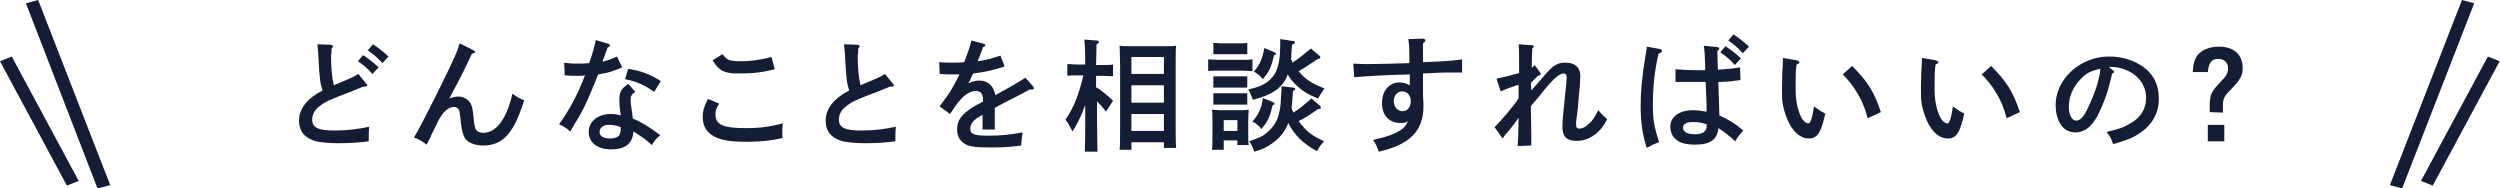 <?xml version="1.0" encoding="utf-8"?>
<!-- Generator: Adobe Illustrator 24.2.0, SVG Export Plug-In . SVG Version: 6.00 Build 0)  -->
<svg version="1.1" id="レイヤー_1" xmlns="http://www.w3.org/2000/svg" xmlns:xlink="http://www.w3.org/1999/xlink" x="0px"
	 y="0px" viewBox="0 0 530.7 40" style="enable-background:new 0 0 530.7 40;" xml:space="preserve">
<style type="text/css">
	.st0{enable-background:new    ;}
	.st1{fill:#151D35;}
</style>
<g id="グループ_1658" transform="translate(-434.426 -9374)">
	<g class="st0">
		<path class="st1" d="M504.7,9385.4c0,3.1,0.2,5.2,0.6,6.7c1.4-0.6,2.3-1,2.6-1.1c1.6-0.7,1.6-0.7,2.6-1.3l1.7,2.1
			c0.2,0.2,0.2,0.3,0.2,0.3c0,0.2-0.2,0.3-0.9,0.3c-1,0.4-1.7,0.7-2.2,0.9c-5.2,2-5.7,2.2-7.1,3.3c-1,0.7-1.5,1.8-1.5,2.8
			c0,1.7,1.3,2.3,4.7,2.3c2.9,0,5.1-0.3,7.4-0.8c-0.1,1.1-0.1,1.2-0.1,3.1c-2.4,0.3-4.1,0.4-6.6,0.4c-2,0-3.5-0.2-4.6-0.4
			c-2.4-0.7-3.6-2.1-3.6-4.4c0-2.5,1.7-4.7,5-6.4c-0.6-1.9-0.6-2.3-0.9-7.3c0-0.7-0.1-1.2-0.2-2.5l2.9,0.1c0.2,0,0.4,0.2,0.4,0.3
			c0,0.2-0.1,0.3-0.3,0.5v1.1H504.7z M511.5,9385.7c1.2,0.8,2,1.4,3.3,2.6l-1.3,1.4c-1.2-1.3-1.8-1.8-3.1-2.7L511.5,9385.7z
			 M513.6,9383.4c1.2,0.8,2,1.4,3.3,2.6l-1.3,1.4c-1.2-1.3-1.8-1.8-3.1-2.7L513.6,9383.4z"/>
		<path class="st1" d="M534.8,9384.6c0.3,0.2,0.5,0.3,0.5,0.4c0,0.2-0.2,0.3-0.7,0.4c-1.4,3-2.2,4.7-4.8,9.5c0.8-0.3,1.4-0.4,2-0.4
			c1,0,2,0.6,2.5,1.4c0.4,0.7,0.5,1.5,0.7,3.4c0.1,1.3,0.3,2.1,0.6,2.4c0.3,0.3,0.8,0.5,1.4,0.5c2.8,0,5-3,6.2-8.3
			c1.1,0.8,1.6,1,2.5,1.4c-2.2,7-4.5,9.6-8.8,9.6c-1.1,0-2.2-0.3-3-0.8c-0.9-0.6-1.3-1.5-1.6-3.8c-0.3-2.7-0.3-2.8-0.6-3.2
			c-0.2-0.2-0.5-0.4-0.9-0.4c-1.1,0-2.2,0.9-3.2,2.7c-0.4,0.7-0.4,0.9-1.4,2.8c-0.5,1.1-0.5,1.2-1.2,2.5c-1.4-1-1.6-1.1-2.7-1.5
			c1-1.6,3.7-6.9,6.1-11.8c2.5-5.1,3.1-6.4,3.6-8.2L534.8,9384.6z"/>
		<path class="st1" d="M563.6,9383.3c0.2,0.1,0.3,0.2,0.3,0.3c0,0.2-0.1,0.3-0.5,0.5c-0.6,1.7-0.9,2.6-1.1,3
			c1.3-0.3,2.2-0.7,3.1-1.1l1.1,2.3c-1.8,0.8-3.1,1.2-5.1,1.5c-0.5,1.3-1.3,3.2-2.2,5.3c-0.9,2-1.5,3.1-2.6,4.9
			c-0.5,0.9-0.9,1.5-1.1,1.9c-1-0.8-1.4-1.1-2.4-1.5c2.1-2.9,4-6.4,5.5-10.4c-0.5,0.1-1,0.1-1.8,0.1c-0.7,0-1.3,0-2.5-0.1l-0.1-2.7
			c1.2,0.2,2.1,0.2,3.1,0.2c0.7,0,1.2,0,2.2-0.1c0.8-2.2,1.2-4,1.4-4.9L563.6,9383.3z M569.3,9393.5c-0.8,0.5-1,0.9-1,1.6
			c0,0.5,0,0.9,0.2,2.1c0.1,0.5,0.1,0.7,0.2,1.5c0,0.3,0,0.3,0.1,0.5c1.6,0.6,3.4,1.7,5.8,3.5c-0.8,0.6-1.2,1.1-1.8,2.1
			c-1.4-1.3-1.6-1.4-3.9-2.9c-0.2,2.6-1.7,3.8-4.8,3.8c-2.8,0-4.7-1.4-4.7-3.7c0-2.2,1.9-3.8,4.7-3.8c0.8,0,1.4,0.1,2.1,0.3
			c-0.1-0.6-0.1-0.8-0.2-1.5c-0.1-0.6-0.1-1.7-0.1-2c0-1.4,0.5-2.3,1.9-3.2L569.3,9393.5z M563.7,9400.5c-1.2,0-2,0.6-2,1.5
			s0.8,1.4,2.3,1.4c0.9,0,1.6-0.3,1.9-0.7c0.2-0.3,0.3-0.9,0.3-1.7C565.2,9400.6,564.5,9400.5,563.7,9400.5z M567.8,9388.6
			c2.9,0.5,4.4,1.1,6.9,2.6l-1.4,2.3c-2.2-1.5-3.7-2.2-6.2-2.7L567.8,9388.6z"/>
		<path class="st1" d="M587.1,9396c-0.6,0.9-0.8,1.5-0.8,2.3c0,2.2,1.7,2.9,6.5,2.9c3,0,5-0.3,7.8-1c-0.1,0.9-0.1,1.4-0.1,2
			c0,0.3,0,0.6,0,1.1c-2,0.5-4.6,0.8-7.4,0.8c-4.1,0-6.2-0.4-7.8-1.6c-1.1-0.8-1.7-2.1-1.7-3.6c0-1.4,0.3-2.3,1.1-3.9L587.1,9396z
			 M587.8,9385.5c1,1.3,1.4,1.5,4,1.5c2,0,4.2-0.3,6.4-0.9l0.7,2.6c-2.8,0.7-4.7,0.9-7.7,0.9s-4.1-0.5-5.5-2.8L587.8,9385.5z"/>
		<path class="st1" d="M616.5,9385.4c0,3.1,0.2,5.2,0.6,6.7c1.4-0.6,2.3-1,2.6-1.1c1.6-0.7,1.6-0.7,2.6-1.3l1.7,2.1
			c0.2,0.2,0.2,0.3,0.2,0.3c0,0.2-0.2,0.3-0.9,0.3c-1,0.4-1.7,0.7-2.2,0.9c-5.2,2-5.7,2.2-7.1,3.3c-1,0.7-1.5,1.8-1.5,2.8
			c0,1.7,1.3,2.3,4.7,2.3c2.9,0,5.1-0.3,7.4-0.8c-0.1,1.1-0.1,1.2-0.1,3.1c-2.4,0.3-4.1,0.4-6.6,0.4c-2,0-3.5-0.2-4.6-0.4
			c-2.4-0.7-3.6-2.1-3.6-4.4c0-2.5,1.7-4.7,5-6.4c-0.6-1.9-0.6-2.3-0.9-7.3c0-0.7-0.1-1.2-0.2-2.5l2.9,0.1c0.2,0,0.4,0.2,0.4,0.3
			c0,0.2-0.1,0.3-0.3,0.5v1.1H616.5z"/>
		<path class="st1" d="M647.7,9388.1c-2.4,0.8-4.2,1.2-6.7,1.5c-0.5,1.1-0.5,1.1-0.8,1.7c-0.1,0.2-0.2,0.3-0.2,0.4
			c0.8-0.4,1.5-0.6,2.3-0.6c1.9,0,3.1,1.2,3.4,3.1c4.6-2.5,4.6-2.6,6.4-3.7l1.6,1.8c0.1,0.2,0.2,0.3,0.2,0.4c0,0.2-0.1,0.3-0.4,0.3
			c-0.1,0-0.3,0-0.5,0c-1.6,0.9-1.6,0.9-4.6,2.4c-0.9,0.5-2.5,1.3-2.8,1.5v4.6H643v-3.1c-0.2,0.1-0.2,0.1-0.4,0.2
			c-1.5,0.8-2.2,1.7-2.2,2.7c0,1.2,0.8,1.5,3.9,1.5c2.6,0,4.6-0.2,7.2-0.7c-0.2,1.2-0.2,1.6-0.3,2.8c-3.4,0.4-4.3,0.4-6.7,0.4
			c-3.3,0-4.6-0.2-5.6-1c-0.9-0.7-1.3-1.6-1.3-2.8c0-1.7,0.7-2.9,2.4-4.1c0.8-0.6,1.1-0.8,2.5-1.5c0.3-0.2,0.5-0.3,0.6-0.3v-0.2
			c0-0.8-0.1-1.2-0.3-1.5c-0.2-0.4-0.7-0.6-1.2-0.6c-1.1,0-2.3,0.7-3.4,2c-0.5,0.5-1.1,1.4-2.1,2.9l-2.2-1.6
			c0.4-0.6,0.4-0.6,1.8-2.5c0.6-0.9,1.7-2.8,2.4-4.3c-0.5,0-0.9,0-1.4,0c-1,0-1.6,0-2.8-0.1l-0.1-2.5c1.3,0.1,2,0.1,2.8,0.1
			c0.3,0,1.8,0,2.5-0.1c0.7-1.8,1.4-3.7,1.5-4.6l2.7,0.7c0.1,0,0.3,0.2,0.3,0.3c0,0.2-0.2,0.3-0.5,0.4c-0.2,0.6-0.2,0.6-0.6,1.6
			c-0.2,0.6-0.2,0.6-0.4,1c-0.1,0.2-0.1,0.2-0.1,0.4c1.6-0.2,3-0.6,4.8-1.2L647.7,9388.1z"/>
		<path class="st1" d="M667.3,9392.6c1.3,0.9,2.3,1.7,3.4,2.8l-1.5,2.3c-0.5-0.7-1.2-1.5-1.9-2.2v3.1c0,3.4,0.1,5.9,0.1,7.6h-2.7
			c0.1-1.7,0.1-4.2,0.1-7.6v-2.3c-0.2,0.4-0.3,0.8-0.5,1.3c-0.7,1.7-1.2,2.7-2.2,4.3c-0.8-1.5-1-1.9-1.5-2.5
			c1.8-2.6,2.9-5.5,3.8-9.4h-1.3c-0.7,0-1.5,0-2.1,0.1v-2.5c0.6,0,1.5,0.1,2.1,0.1h1.7c0-2.9-0.1-4.7-0.2-5.3l2.7,0.2
			c0.2,0,0.4,0.1,0.4,0.3c0,0.1-0.1,0.3-0.5,0.5c0,0.8,0,0.9-0.1,4.4h1.5c0.6,0,1.5,0,2.1-0.1v2.5c-0.5,0-1.4-0.1-2.1-0.1h-1.5v2.5
			H667.3z M674.6,9405.8h-2.5c0.1-1,0.1-2.5,0.1-4.6v-13.4c0-1.6-0.1-3.3-0.1-4.1c0.5,0.1,0.9,0.1,1.5,0.1h9c0.6,0,1,0,1.5-0.1
			c-0.1,0.9-0.1,0.9-0.1,4.1v13.1c0,2.1,0,3.6,0.1,4.5h-2.6v-1.2h-6.9V9405.8z M681.5,9389.7v-3.6h-6.9v3.6H681.5z M674.6,9395.8
			h6.9v-3.7h-6.9V9395.8z M674.6,9401.8h6.9v-3.6h-6.9V9401.8z"/>
		<path class="st1" d="M700.3,9389.1c-0.5,0-1.4-0.1-2.1-0.1H693c-0.7,0-1.5,0-2.1,0.1v-2.5c0.6,0,1.5,0.1,2.1,0.1h5.2
			c0.5,0,1.5,0,2.1-0.1V9389.1z M694.2,9405.8h-2.5c0.1-0.6,0.1-1.5,0.1-2.8v-3.4c0-0.8,0-1.8-0.1-2.3c0.6,0,1.1,0.1,1.9,0.1h4
			c0.8,0,1.3,0,1.9-0.1c0,0.5-0.1,1.5-0.1,2.3v2.5c0,1.2,0,2.1,0.1,2.7h-2.4v-1h-2.9V9405.8z M697.6,9385.5h-4H692v-2.4
			c0.4,0,1.1,0.1,1.6,0.1h4c0.5,0,1.2,0,1.6-0.1v2.4H697.6z M699.2,9392.6c-0.4,0-1,0-1.6,0h-4c-0.5,0-1.2,0-1.6,0v-2.4
			c0.4,0,1.1,0,1.6,0h4c0.5,0,1.2,0,1.6,0V9392.6z M699.2,9396.2c-0.4,0-1,0-1.6,0h-4c-0.5,0-1.2,0-1.6,0v-2.4c0.4,0,1.1,0,1.6,0h4
			c0.5,0,1.2,0,1.6,0V9396.2z M697.1,9399.5h-2.9v2.3h2.9V9399.5z M714.2,9386.5c-2.3,1.5-2.8,1.9-4.1,2.6c0.2,0.3,0.5,0.6,0.8,0.9
			c1.2,1.2,2.3,1.8,4.7,2.8c-0.5,0.6-0.7,1-1.4,2.1c-2.1-0.8-3.3-1.6-4.7-2.9c-0.7-0.7-1.3-1.4-1.7-2.2c-0.6,1.6-1.5,2.7-2.9,3.6
			c-1.1,0.7-2.1,1.1-4.5,1.8c-0.3-0.8-0.6-1.6-1-2.2c2.2-0.5,3-0.9,3.9-1.5c1.4-1,2.2-2.2,2.6-4.3c0.2-1.1,0.3-1.8,0.3-4.9l2.6,0.4
			c0.4,0,0.5,0.1,0.5,0.3s-0.1,0.3-0.6,0.5c-0.1,1.4-0.2,2.4-0.2,3.1c0.1,0.2,0.2,0.5,0.3,0.7c1.5-1,2.6-1.9,3.9-3l1.9,1.6
			c0.1,0.1,0.1,0.1,0.1,0.2C714.7,9386.4,714.6,9386.5,714.2,9386.5L714.2,9386.5L714.2,9386.5z M714.3,9397.1
			c-2.3,1.6-2.8,1.9-4.2,2.6c0.3,0.4,0.5,0.7,0.8,1c1.1,1.4,2.3,2.2,4.6,3.3c-0.8,0.9-0.9,1-1.5,2.1c-2.9-1.6-4.8-3.4-6.1-6
			c-0.7,1.9-1.8,3.2-3.5,4.4c-1.2,0.8-1.7,1.1-3.7,1.7c-0.5-1.3-0.6-1.5-1.1-2.2c2.2-0.8,2.8-1,3.7-1.8c1.5-1.2,2.3-2.5,2.7-4.4
			c0.3-1.3,0.3-2,0.5-5.5l2.4,0.3c0.3,0,0.5,0.2,0.5,0.3s-0.2,0.3-0.5,0.4c-0.1,1.7-0.2,2.8-0.3,3.6c0.1,0.3,0.2,0.7,0.4,1
			c1.4-0.9,2.5-1.8,3.8-3l1.9,1.6c0.1,0.1,0.1,0.2,0.1,0.3C714.8,9397.1,714.7,9397.2,714.3,9397.1L714.3,9397.1L714.3,9397.1z
			 M704.7,9395.7c0.2,0.1,0.3,0.2,0.3,0.3c0,0.2-0.1,0.2-0.4,0.3c-0.7,2.8-1,3.4-2.4,5.1c-0.5-0.7-1-1.1-1.9-1.6c1.3-1.5,2-3,2.2-5
			L704.7,9395.7z M705,9385.1c0.2,0.1,0.3,0.2,0.3,0.3c0,0.2-0.1,0.2-0.4,0.3c-0.7,2.8-1,3.4-2.4,5.1c-0.6-0.7-1-1.1-1.9-1.6
			c1.3-1.5,1.9-3,2.2-5L705,9385.1z"/>
		<path class="st1" d="M736.5,9382.2c0.3,0,0.5,0.2,0.5,0.4s-0.1,0.3-0.5,0.6c0,0.9,0,1.7,0,2.2v1.8c4.7-0.2,6.3-0.3,8.3-0.6v2.8
			h-3.2c-1.1,0-1.1,0-5.1,0.2v4.7c0.1,1.2,0.1,1.7,0.1,2.2c0,5.3-2.9,8.2-9.5,9.7c-0.3-1-0.7-1.8-1.2-2.5c2.5-0.6,3.2-0.8,4.4-1.3
			c1.7-0.8,2.5-1.4,3-2.7c-0.5,0.4-0.8,0.4-1.6,0.4c-2.4,0-3.9-1.6-3.9-4.2c0-2.6,1.5-4.4,3.7-4.4c0.8,0,1.5,0.2,2.2,0.6
			c0-0.5,0-0.7,0-0.9c0-0.1,0-1.1,0-1.4c-4.9,0.1-9.9,0.4-11.8,0.6l-0.2-2.9c1.5,0.1,2.1,0.1,3.1,0.1c2.6,0,5.2-0.1,8.8-0.2v-1.7
			c0-1.9-0.1-2.7-0.2-3.4L736.5,9382.2z M732.1,9393.4c-1.1,0-1.8,0.9-1.8,2.1s0.8,2.1,1.9,2.1c1,0,1.7-0.9,1.7-2.1
			C733.9,9394.3,733.2,9393.4,732.1,9393.4z"/>
		<path class="st1" d="M759.5,9393.2c0.6-0.7,0.6-0.7,2.7-3.1c2-2.3,2.8-2.8,4.6-2.8c1.9,0,3.1,1,3.1,2.8c0,0.6-0.1,1.3-0.1,2.1
			c-0.1,0.6-0.1,1.3-0.2,2.1c-0.2,2.6-0.2,2.6-0.6,5.6v0.5c0,0.7,0.2,0.9,0.7,0.9c0.6,0,1.3-0.3,2-1c0.8-0.7,1.2-1.3,2-2.9
			c0.6,0.7,1,1.1,1.9,1.9c-1.1,2.1-2.2,3.2-3.8,4c-0.8,0.4-1.7,0.6-2.7,0.6c-2.1,0-3-0.9-3-2.9c0-1.2,0-1.6,0.7-8.1
			c0.1-0.8,0.2-2.3,0.2-2.6c0-0.4-0.2-0.7-0.6-0.7c-0.9,0-2.1,1-4,3.3c-1.1,1.4-1.4,1.8-3,3.6c0.1,6.3,0.1,6.3,0.1,8.4l-2.9,0.1
			c0.1-1.3,0.1-1.3,0.2-6c-1,1.4-1.7,2.3-2.3,3s-0.8,0.9-1.1,1.4l-1.7-2.4c1.5-1.5,4.2-4.7,5-6l0.1-0.2c0-0.7,0-1.3,0-1.7
			s0-0.8,0-1.1c-0.2,0.1-0.3,0.1-0.7,0.2c-1.2,0.4-2,0.7-3.1,1.2l-0.9-2.7c1.5-0.3,3.1-0.7,4.8-1.2v-2.4c0-1.8,0-2.9-0.1-3.7
			l2.9,0.2c0.2,0,0.3,0.1,0.3,0.3c0,0.1-0.1,0.2-0.3,0.4l-0.1,2.7c0,0.7,0,1.2,0,1.4c0.3-0.2,0.4-0.3,0.6-0.6l1.1,1.5
			c0.2,0.2,0.2,0.3,0.2,0.4c0,0.2-0.2,0.3-0.6,0.4c-0.3,0.3-0.3,0.3-1,1c-0.4,0.4-0.4,0.4-0.5,0.5L759.5,9393.2L759.5,9393.2z"/>
		<path class="st1" d="M786.8,9384.4c0.3,0.1,0.4,0.2,0.4,0.4c0,0.3-0.2,0.4-0.7,0.6c-0.9,3.9-1.2,7.1-1.2,11c0,3.1,0.3,4.5,1.3,7.8
			c-1.2,0.4-1.5,0.6-2.6,1.2c-0.9-2.7-1.3-5.5-1.3-8.9c0-3.1,0.3-6.5,1.1-11.1c0.1-0.8,0.2-0.9,0.2-1.5L786.8,9384.4z M799,9384
			c0.2,0,0.4,0.2,0.4,0.3s0,0.2-0.4,0.5c0,0.5,0,1.8,0.1,4c2.3-0.2,2.9-0.2,4.7-0.5l0.1,2.7c-2.3,0.3-3.1,0.4-4.7,0.4
			c0.1,4,0.2,6.1,0.2,6.4c0,0.3,0,0.4,0,0.7c2.2,1,3.3,1.7,5.1,3.2c-0.9,1-1.3,1.5-1.7,2.3c-1.2-1.1-2.3-2-3.6-2.8
			c-0.2,2.4-1.7,3.5-4.9,3.5c-1.9,0-3.2-0.3-4.1-1.1c-0.8-0.6-1.2-1.7-1.2-2.7c0-2.1,1.9-3.5,4.8-3.5c0.9,0,1.7,0.1,2.9,0.3
			c0-1.6,0-1.6-0.2-6.3c-1.4,0-1.8,0-2.2,0c-1.4,0-3.4,0-4.2,0v-2.7c1.6,0.1,2.7,0.2,4.7,0.2c0.6,0,0.8,0,1.6,0v-1.1
			c-0.1-2-0.1-3-0.3-4.1L799,9384z M793.8,9399.9c-1.3,0-2.1,0.4-2.1,1.2c0,0.9,0.9,1.4,2.6,1.4c1.3,0,2-0.4,2.3-1.1
			c0.1-0.2,0.2-1,0.1-1C795.6,9400,794.7,9399.9,793.8,9399.9z M800.7,9383.8c1.2,0.8,2,1.4,3.3,2.6l-1.3,1.4
			c-1.2-1.3-1.8-1.8-3.1-2.7L800.7,9383.8z M802.4,9381.3c1.2,0.8,2,1.4,3.3,2.6l-1.3,1.4c-1.2-1.3-1.8-1.8-3.1-2.7L802.4,9381.3z"
			/>
		<path class="st1" d="M815.8,9386.8c0.3,0.1,0.6,0.2,0.6,0.4s-0.1,0.3-0.6,0.5c-0.2,1.6-0.2,2.4-0.2,5.2c0,2.4,0.4,4.3,1.1,5.8
			c0.4,0.9,1.1,1.5,1.6,1.5c0.4,0,0.8-0.9,1.2-3.6c1.4,1,1.6,1.1,2.4,1.5c-0.9,4.1-1.7,5.3-3.5,5.3c-1.5,0-2.9-1-4-2.9
			c-0.6-1.1-1.2-2.7-1.5-4.2c-0.2-1-0.2-2.1-0.2-3.8c0-1.3,0.1-4.3,0.2-5.5c0-0.5,0-0.5,0-0.7L815.8,9386.8z M827.6,9388
			c3.2,3.2,4.7,5.5,6.1,9.8l-2.8,1.3c-0.7-2.5-1.2-3.7-2.3-5.5c-0.9-1.5-1.8-2.6-3-3.8L827.6,9388z"/>
		<path class="st1" d="M845.3,9386.8c0.3,0.1,0.6,0.2,0.6,0.4s-0.1,0.3-0.6,0.5c-0.2,1.6-0.2,2.4-0.2,5.2c0,2.4,0.4,4.3,1.1,5.8
			c0.4,0.9,1.1,1.5,1.6,1.5c0.4,0,0.8-0.9,1.2-3.6c1.4,1,1.6,1.1,2.4,1.5c-0.9,4.1-1.7,5.3-3.5,5.3c-1.5,0-2.9-1-4-2.9
			c-0.6-1.1-1.2-2.7-1.5-4.2c-0.2-1-0.2-2.1-0.2-3.8c0-1.3,0.1-4.3,0.2-5.5c0-0.5,0-0.5,0-0.7L845.3,9386.8z M857.1,9388
			c3.2,3.2,4.7,5.5,6.1,9.8l-2.8,1.3c-0.7-2.5-1.2-3.7-2.3-5.5c-0.9-1.5-1.8-2.6-3-3.8L857.1,9388z"/>
		<path class="st1" d="M882.9,9388.9c0.2,0.1,0.3,0.2,0.3,0.3c0,0.2-0.1,0.3-0.4,0.4c-0.9,3.9-1.4,5.2-2.4,7.5c-1.5,3.5-3.2,5-5.4,5
			c-1.4,0-2.5-0.6-3.2-1.8c-0.7-1.1-1-2.5-1-4c0-3.2,1.8-6.4,4.9-8.4c1.9-1.2,4-1.9,6.5-1.9c2.8,0,5.2,0.8,7.2,2.2
			c2.2,1.6,3.3,3.8,3.3,6.7c0,3.4-1.6,6-4.9,7.9c-1,0.6-3,1.3-4.8,1.8c-0.5-1.4-0.7-1.7-1.4-2.6c2.7-0.6,3.8-1,5.2-1.9
			c2.1-1.2,3.2-3.1,3.2-5.3c0-2.7-1.6-4.9-4.4-6c-1-0.4-2.1-0.6-3-0.6h-0.5L882.9,9388.9z M876.2,9390.7c-1.7,1.7-2.6,3.8-2.6,5.9
			c0,1.8,0.6,3,1.6,3c0.8,0,1.6-0.8,2.5-2.8c1.5-3.1,2.4-6,2.6-8.2C878.4,9389,877.3,9389.5,876.2,9390.7z"/>
		<path class="st1" d="M903.5,9397.8c0-1.8,0-2.2,0.1-2.7c0.1-1.2,0.5-1.9,2-3.5c1.5-1.5,1.8-2.1,1.8-3.1c0-1.2-0.8-2-2.1-2
			c-1.4,0-2,0.8-2.2,2.8h-3.2c0.1-1.8,0.4-2.8,1.1-3.7c1-1.1,2.6-1.7,4.5-1.7c3.1,0,5,1.7,5,4.5c0,1.6-0.4,2.4-2.5,4.6
			c-1.6,1.6-1.7,2-1.7,3.9c0,0.3,0,0.5,0,1L903.5,9397.8L903.5,9397.8z M906.6,9400.5v3.5h-3.5v-3.5H906.6z"/>
	</g>
	<g id="fukidashi-before" transform="translate(434.426 9374)">
		<path id="パス_10374" class="st1" d="M5.5,0.7L8.1,0l15.3,39.3L20.7,40L5.5,0.7z"/>
		<path id="パス_10375" class="st1" d="M0,13l2.5-1l14.2,26.4l-2.5,1L0,13z"/>
	</g>
	<g id="fukidashi-after" transform="translate(941.751 9374)">
		<path id="パス_10376" class="st1" d="M17.9,0.7L15.3,0L0,39.3L2.6,40L17.9,0.7z"/>
		<path id="パス_10377" class="st1" d="M23.3,13l-2.5-1L6.6,38.4l2.5,1L23.3,13z"/>
	</g>
</g>
</svg>
